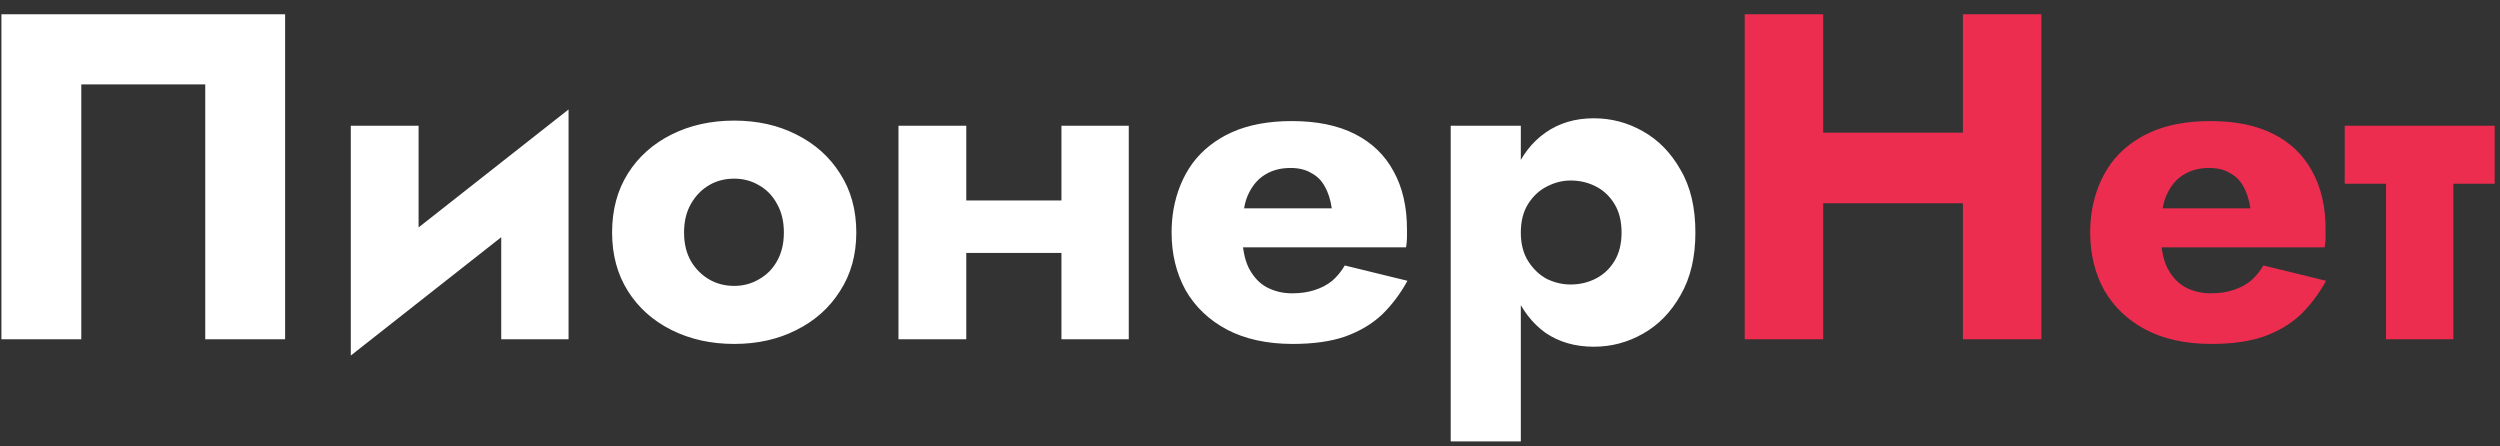 <svg width="140" height="25" viewBox="0 0 140 25" fill="none" xmlns="http://www.w3.org/2000/svg">
<rect x="0" y="0" width="140" height="25" fill="#333333" stroke="none"/>
<path d="M11.494 4.726V19H15.966V0.8H0.08V19H4.552V4.726H11.494ZM31.709 10.42L31.839 6.13L19.775 15.62L19.645 19.91L31.709 10.42ZM23.441 7.04H19.645V19.91L23.441 16.244V7.04ZM31.839 6.13L28.069 9.796V19H31.839V6.13ZM34.277 13.02C34.277 14.268 34.572 15.36 35.161 16.296C35.751 17.232 36.565 17.96 37.605 18.48C38.645 19 39.815 19.26 41.115 19.26C42.415 19.26 43.577 19 44.599 18.48C45.639 17.96 46.454 17.232 47.043 16.296C47.65 15.36 47.953 14.268 47.953 13.02C47.953 11.755 47.65 10.654 47.043 9.718C46.454 8.782 45.639 8.054 44.599 7.534C43.577 7.014 42.415 6.754 41.115 6.754C39.815 6.754 38.645 7.014 37.605 7.534C36.565 8.054 35.751 8.782 35.161 9.718C34.572 10.654 34.277 11.755 34.277 13.02ZM38.307 13.02C38.307 12.396 38.437 11.859 38.697 11.408C38.957 10.957 39.295 10.611 39.711 10.368C40.127 10.125 40.595 10.004 41.115 10.004C41.618 10.004 42.077 10.125 42.493 10.368C42.927 10.611 43.265 10.957 43.507 11.408C43.767 11.859 43.897 12.396 43.897 13.02C43.897 13.644 43.767 14.181 43.507 14.632C43.265 15.065 42.927 15.403 42.493 15.646C42.077 15.889 41.618 16.01 41.115 16.01C40.595 16.01 40.127 15.889 39.711 15.646C39.295 15.403 38.957 15.065 38.697 14.632C38.437 14.181 38.307 13.644 38.307 13.02ZM51.537 14.164H61.209V11.226H51.537V14.164ZM59.441 7.04V19H63.211V7.04H59.441ZM50.315 7.04V19H54.111V7.04H50.315ZM67.819 13.852H78.739C78.774 13.644 78.791 13.453 78.791 13.28C78.791 13.089 78.791 12.942 78.791 12.838C78.791 11.573 78.54 10.489 78.037 9.588C77.552 8.687 76.833 7.993 75.879 7.508C74.926 7.023 73.747 6.78 72.343 6.78C71.043 6.78 69.925 6.988 68.989 7.404C68.071 7.82 67.334 8.401 66.779 9.146C66.242 9.891 65.887 10.758 65.713 11.746C65.679 11.954 65.653 12.162 65.635 12.37C65.618 12.578 65.609 12.795 65.609 13.02C65.609 14.216 65.869 15.291 66.389 16.244C66.927 17.18 67.698 17.917 68.703 18.454C69.726 18.991 70.957 19.26 72.395 19.26C73.557 19.26 74.536 19.121 75.333 18.844C76.148 18.549 76.833 18.142 77.387 17.622C77.942 17.085 78.419 16.452 78.817 15.724L75.307 14.866C75.117 15.195 74.883 15.481 74.605 15.724C74.328 15.949 73.999 16.123 73.617 16.244C73.253 16.365 72.829 16.426 72.343 16.426C71.841 16.426 71.373 16.313 70.939 16.088C70.523 15.863 70.185 15.499 69.925 14.996C69.683 14.493 69.561 13.835 69.561 13.02L69.613 12.396C69.613 11.755 69.726 11.217 69.951 10.784C70.177 10.333 70.48 9.995 70.861 9.77C71.26 9.527 71.728 9.406 72.265 9.406C72.733 9.406 73.123 9.501 73.435 9.692C73.765 9.865 74.016 10.117 74.189 10.446C74.38 10.775 74.51 11.183 74.579 11.668H67.819V13.852ZM85.166 24.72V7.04H81.24V24.72H85.166ZM94.942 13.02C94.942 11.616 94.665 10.446 94.11 9.51C93.573 8.557 92.871 7.837 92.004 7.352C91.155 6.867 90.236 6.624 89.248 6.624C88.208 6.624 87.307 6.893 86.544 7.43C85.799 7.95 85.227 8.687 84.828 9.64C84.43 10.593 84.23 11.72 84.23 13.02C84.23 14.303 84.43 15.429 84.828 16.4C85.227 17.353 85.799 18.099 86.544 18.636C87.307 19.156 88.208 19.416 89.248 19.416C90.236 19.416 91.155 19.173 92.004 18.688C92.871 18.203 93.573 17.483 94.11 16.53C94.665 15.577 94.942 14.407 94.942 13.02ZM90.808 13.02C90.808 13.644 90.678 14.173 90.418 14.606C90.158 15.039 89.812 15.369 89.378 15.594C88.945 15.819 88.468 15.932 87.948 15.932C87.498 15.932 87.056 15.828 86.622 15.62C86.206 15.395 85.86 15.065 85.582 14.632C85.305 14.199 85.166 13.661 85.166 13.02C85.166 12.379 85.305 11.841 85.582 11.408C85.86 10.975 86.206 10.654 86.622 10.446C87.056 10.221 87.498 10.108 87.948 10.108C88.468 10.108 88.945 10.221 89.378 10.446C89.812 10.671 90.158 11.001 90.418 11.434C90.678 11.867 90.808 12.396 90.808 13.02Z" fill="white"/>
<path d="M98.925 11.382H112.705V7.43H98.925V11.382ZM109.923 0.8V19H114.317V0.8H109.923ZM97.703 0.8V19H102.097V0.8H97.703ZM119.261 13.852H130.181C130.215 13.644 130.233 13.453 130.233 13.28C130.233 13.089 130.233 12.942 130.233 12.838C130.233 11.573 129.981 10.489 129.479 9.588C128.993 8.687 128.274 7.993 127.321 7.508C126.367 7.023 125.189 6.78 123.785 6.78C122.485 6.78 121.367 6.988 120.431 7.404C119.512 7.82 118.775 8.401 118.221 9.146C117.683 9.891 117.328 10.758 117.155 11.746C117.12 11.954 117.094 12.162 117.077 12.37C117.059 12.578 117.051 12.795 117.051 13.02C117.051 14.216 117.311 15.291 117.831 16.244C118.368 17.18 119.139 17.917 120.145 18.454C121.167 18.991 122.398 19.26 123.837 19.26C124.998 19.26 125.977 19.121 126.775 18.844C127.589 18.549 128.274 18.142 128.829 17.622C129.383 17.085 129.86 16.452 130.259 15.724L126.749 14.866C126.558 15.195 126.324 15.481 126.047 15.724C125.769 15.949 125.44 16.123 125.059 16.244C124.695 16.365 124.27 16.426 123.785 16.426C123.282 16.426 122.814 16.313 122.381 16.088C121.965 15.863 121.627 15.499 121.367 14.996C121.124 14.493 121.003 13.835 121.003 13.02L121.055 12.396C121.055 11.755 121.167 11.217 121.393 10.784C121.618 10.333 121.921 9.995 122.303 9.77C122.701 9.527 123.169 9.406 123.707 9.406C124.175 9.406 124.565 9.501 124.877 9.692C125.206 9.865 125.457 10.117 125.631 10.446C125.821 10.775 125.951 11.183 126.021 11.668H119.261V13.852ZM131.304 7.04V10.29H139.702V7.04H131.304ZM133.618 7.56V19H137.388V7.56H133.618Z" fill="#ED2D50"/>
</svg>

